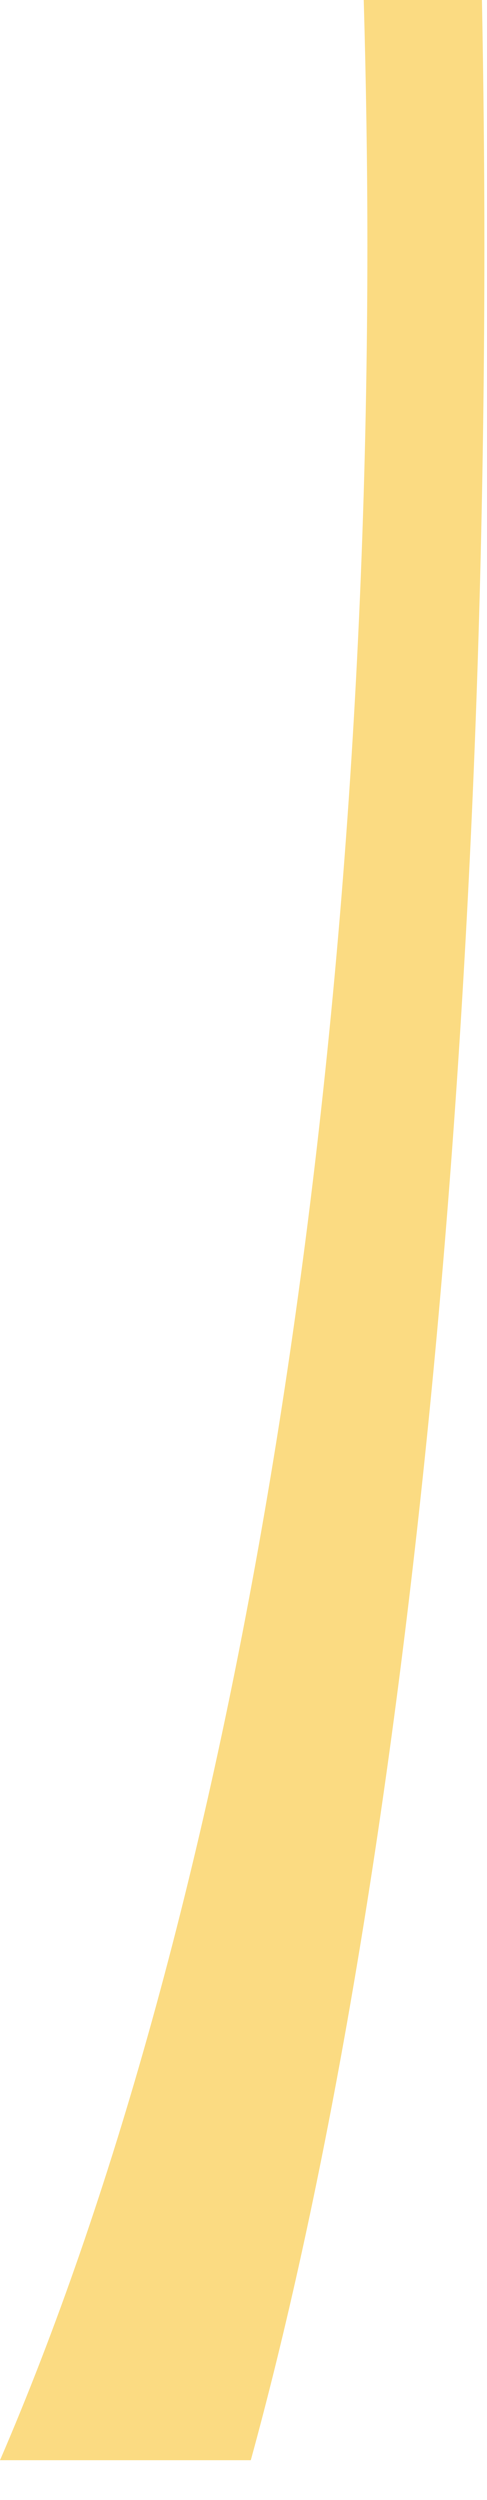 <?xml version="1.0" encoding="utf-8"?>
<svg xmlns="http://www.w3.org/2000/svg" fill="none" height="100%" overflow="visible" preserveAspectRatio="none" style="display: block;" viewBox="0 0 8 41" width="100%">
<g id="Vector" opacity="0.5" style="mix-blend-mode:screen">
<path d="M7.915 0H5.975C6.013 1.328 6.035 2.671 6.035 4.029C6.035 18.727 3.677 31.831 0 40.346H4.12C6.457 31.831 7.957 18.727 7.957 4.029C7.957 2.671 7.942 1.328 7.917 0H7.915Z" fill="#F8B805"/>
</g>
</svg>